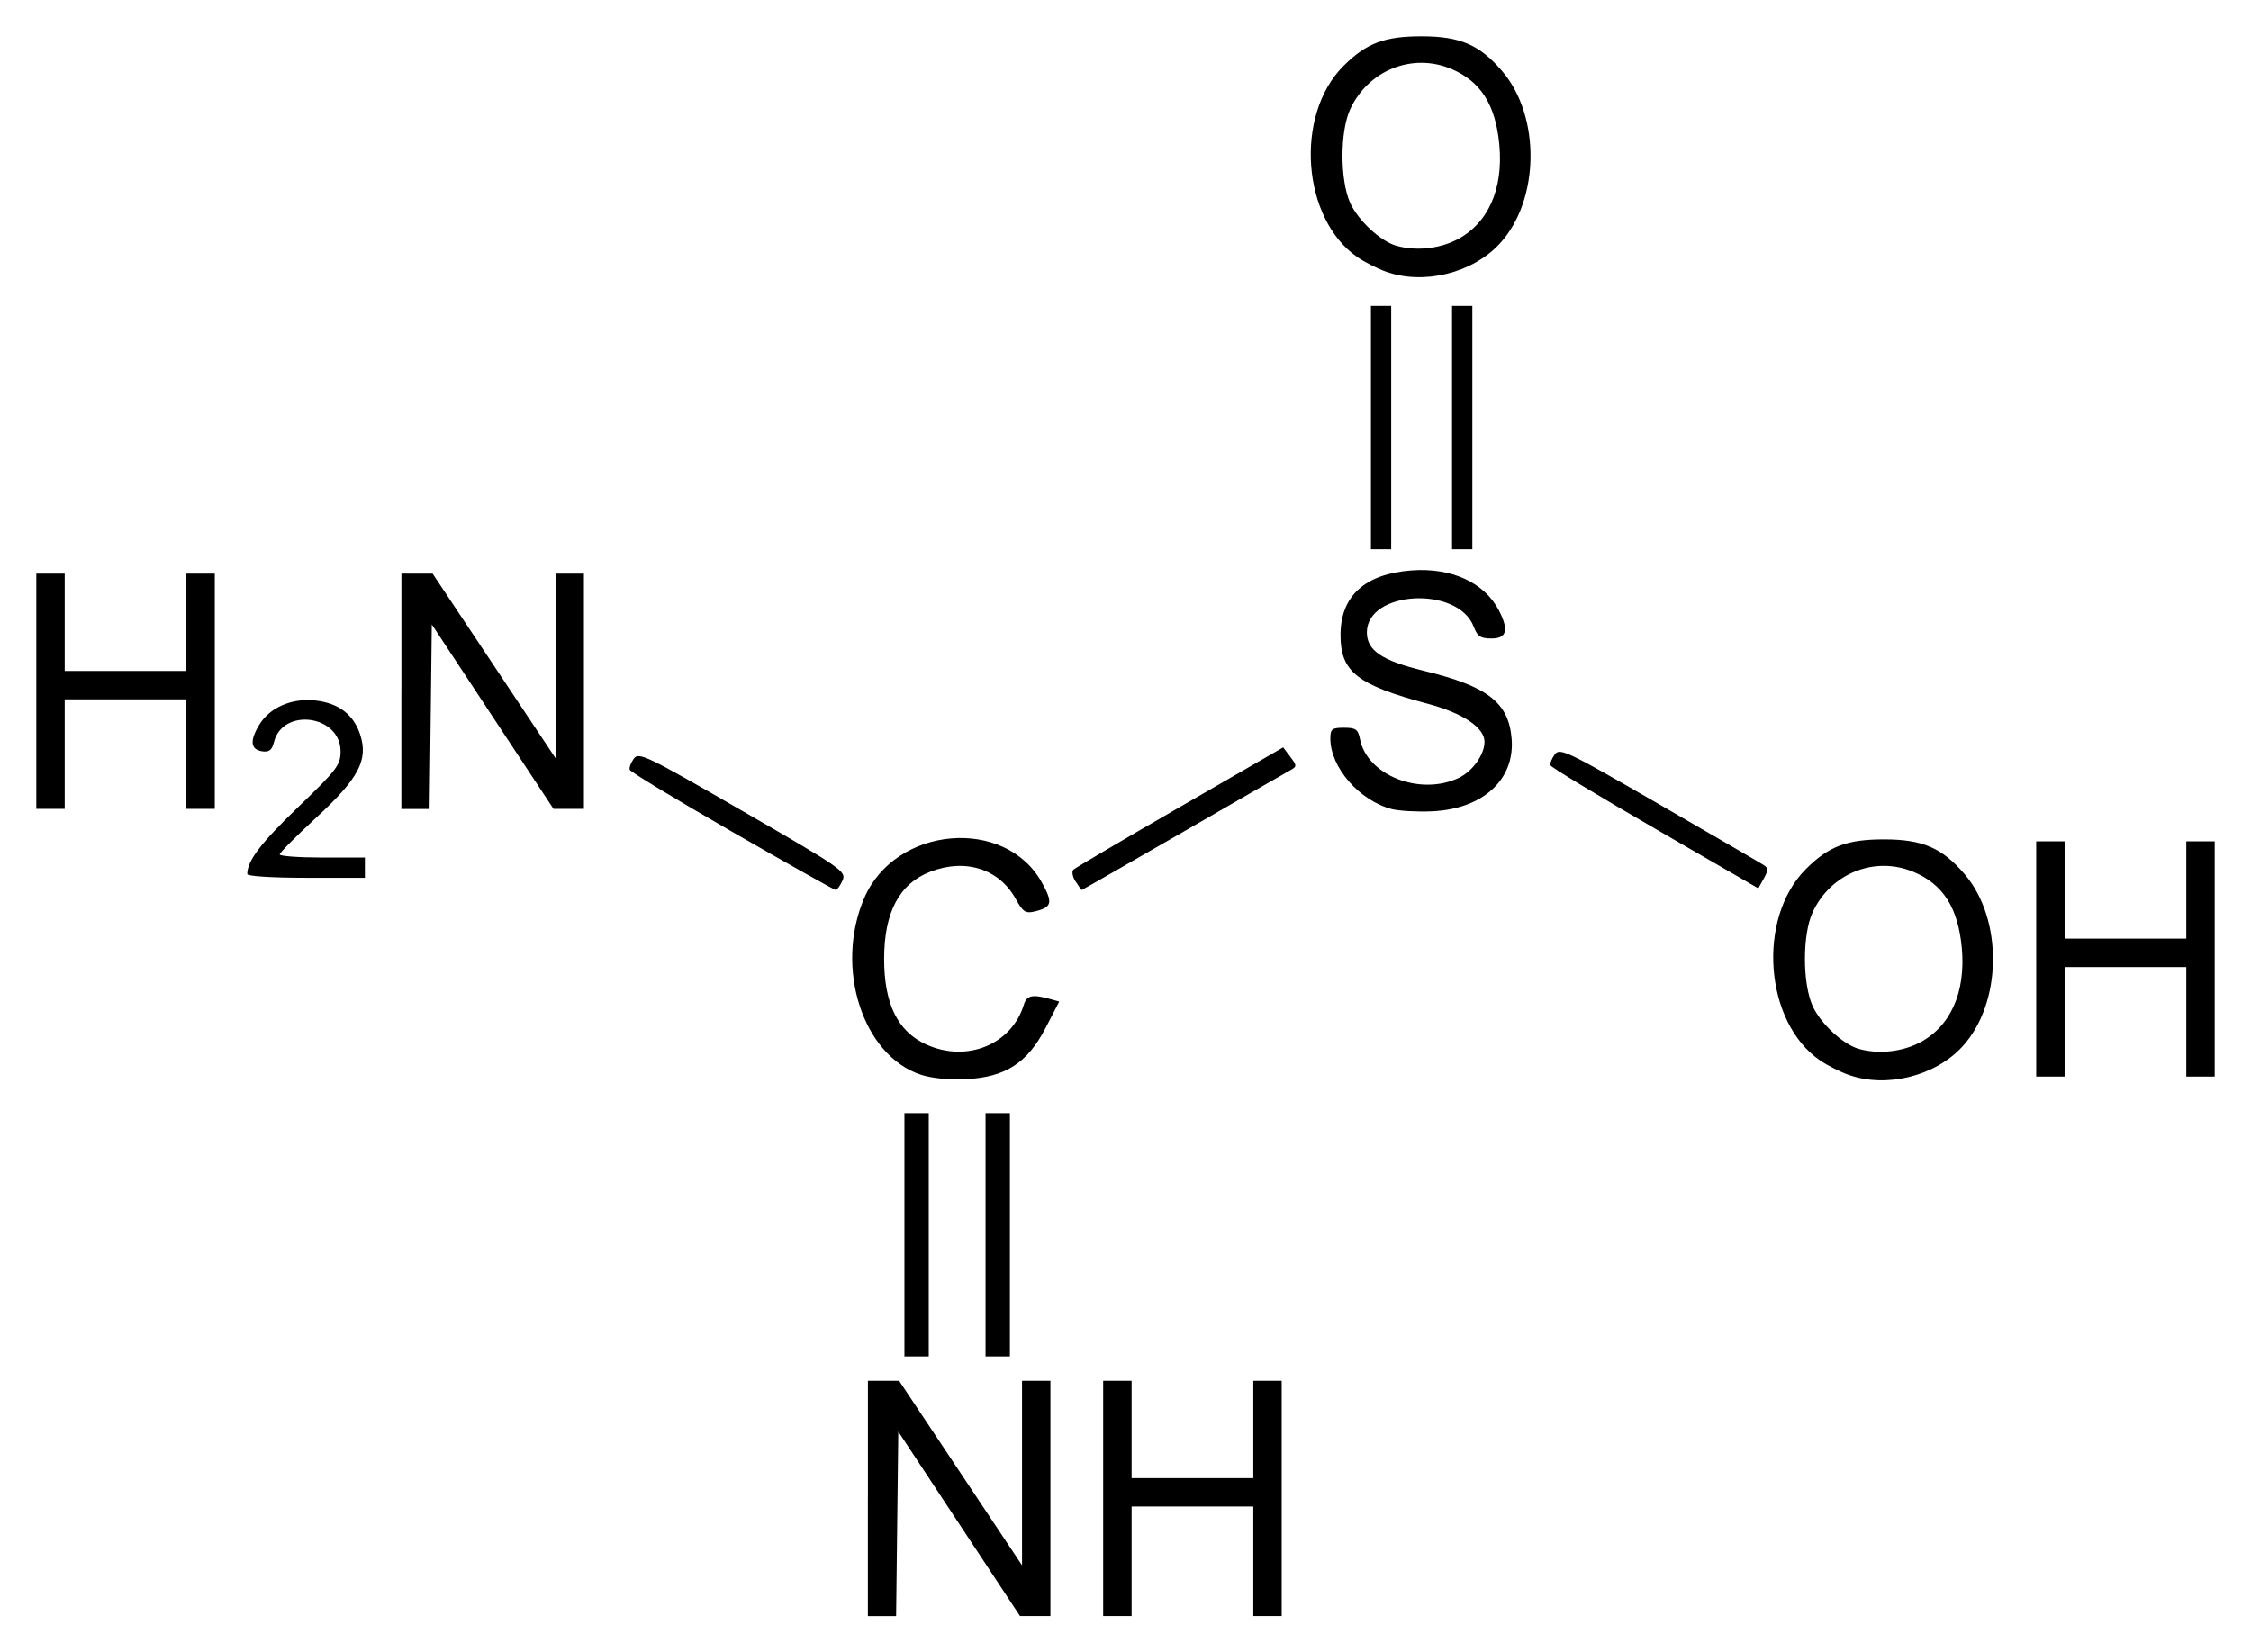 <svg xmlns="http://www.w3.org/2000/svg" width="620" height="455.2"><path d="M320.55 690.45v-32.4h8.59l16.93 25.42L363 708.89v-50.84h7.82v64.81h-8.38l-16.76-25.4-16.76-25.41-.3 25.42-.3 25.42h-7.78v-32.4zm64.8 0v-32.4h7.83v26.82h33.52v-26.82h7.82v64.81h-7.82v-30.17h-33.52v30.17h-7.83v-32.41zm-54.74-72.62v-33.52h6.7v67.04h-6.7v-33.52zm22.34 0v-33.52h6.71v67.04h-6.71v-33.52zm-17.74-44.07c-16.11-5.24-23.91-29.51-15.67-48.68 8.55-19.88 38.83-22.5 48.94-4.25 3.11 5.61 2.79 6.83-2.13 7.98-2.38.56-3.16 0-5.03-3.39-4.56-8.33-13.8-11.33-23.48-7.64-8.62 3.29-12.82 11.19-12.82 24.07 0 12.39 3.74 19.99 11.62 23.57 11.15 5.06 23.53 0 26.87-11 .77-2.55 2.38-2.89 7.13-1.56l2.6.73-3.73 7.22c-5 9.67-11.03 13.57-21.84 14.15-4.61.24-9.48-.23-12.46-1.2zm255.42 0c-2.33-.83-5.86-2.61-7.85-3.98-15.31-10.5-17.43-39.14-3.88-52.68 6.26-6.28 11.32-8.19 21.54-8.18 10.61 0 15.98 2.33 22.19 9.59 10.67 12.47 10.36 35.56-.66 47.51-7.52 8.15-20.92 11.46-31.34 7.74zm19.34-8.72c8.71-4.41 13-13.89 11.88-26.22-1.03-11.06-5.14-17.54-13.31-20.95-10.69-4.47-22.83.41-27.78 11.13-2.84 6.15-2.82 19.55 0 25.83 2.18 4.81 8.33 10.52 12.65 11.77 5.25 1.51 11.63.9 16.53-1.56zm32.37-23.19v-32.4h7.82V536.26h33.52V509.45h7.82v64.8h-7.82v-30.16h-33.52v30.16h-7.82v-32.4zm-359.19-35.03c-15.31-8.82-28.01-16.51-28.2-17.08-.2-.58.32-1.96 1.12-3.07 1.37-1.87 3.52-.84 30.07 14.5 27.51 15.89 28.54 16.61 27.4 19.11-.64 1.41-1.48 2.58-1.85 2.58-.38 0-13.22-7.22-28.54-16.04zm94.56 13.67c-.81-1.3-1.06-2.76-.55-3.24.52-.48 13.73-8.25 29.36-17.28l28.41-16.4 1.97 2.6c1.82 2.43 1.83 2.66.11 3.63-1.04.56-14.37 8.24-29.62 17.05-15.26 8.8-27.83 16.01-27.95 16.01-.12 0-.87-1.06-1.68-2.37zm159.62-14.55c-15.66-9.06-28.61-16.9-28.79-17.43-.17-.51.37-1.85 1.18-2.98 1.4-1.91 3.29-1.01 28.79 13.73 15.01 8.67 27.97 16.2 28.8 16.75 1.26.81 1.26 1.41 0 3.68l-1.51 2.72-28.47-16.47zM149.6 518.47c0-3.64 3.73-8.54 14.02-18.45 10.68-10.28 11.68-11.6 11.68-15.35 0-9.99-15.92-12.2-18.35-2.55-.54 2.19-1.33 2.8-3.18 2.54-3.3-.47-3.55-2.91-.81-7.4 2.91-4.74 8.98-7.33 15.45-6.6 6.32.71 10.43 3.82 12.25 9.26 2.37 7.08-.31 12.17-12.17 23.1-5.47 5.05-9.95 9.57-9.95 10.04 0 .47 5.27.86 11.73.86H182v5.58h-16.2c-9.31 0-16.2-.44-16.2-1.03zm315.35-17.87c-8.97-2.29-17.03-11.49-17.03-19.44 0-2.66.43-3 3.77-3 3.26 0 3.87.44 4.41 3.2 1.99 9.95 16.58 15.65 27.18 10.62 3.81-1.81 7.1-6.42 7.1-9.94 0-3.92-5.93-7.9-15.64-10.49-19.42-5.17-24.02-8.79-24.02-18.89 0-10.79 6.67-16.86 19.56-17.84 10.99-.82 20.08 3.34 24.06 11.02 2.79 5.41 2.18 7.74-2.04 7.74-3.01 0-3.87-.57-4.88-3.23-4.29-11.35-29.44-10.02-29.44 1.56 0 4.97 4.17 7.78 15.69 10.57 17.57 4.25 23.35 8.7 24.18 18.68.93 11.27-7.88 19.36-21.85 20.02-4.08.19-9.05-.11-11.05-.58zM91.5 468.11v-32.4h7.821V462.52H132.84V435.71h7.82v64.8h-7.82v-30.17H99.321v30.17H91.5v-32.4zm100.56 0v-32.4h8.59l16.93 25.41 16.93 25.42v-50.83h7.82v64.8h-8.38l-16.76-25.4-16.76-25.4-.3 25.41-.31 25.42h-7.77v-32.4zm267.04-72.63v-33.52h5.58V429h-5.58v-33.52zm22.34 0v-33.52h5.59V429h-5.59v-33.52zm-18.19-42.95c-2.32-.82-5.85-2.61-7.84-3.98-15.32-10.5-17.43-39.13-3.89-52.68 6.27-6.28 11.32-8.19 21.54-8.18 10.62 0 15.98 2.33 22.19 9.59 10.67 12.47 10.36 35.57-.66 47.51-7.51 8.16-20.91 11.46-31.34 7.74zm19.34-8.72c8.72-4.41 13.01-13.89 11.88-26.22-1.03-11.06-5.14-17.54-13.31-20.95-10.69-4.47-22.82.41-27.77 11.13-2.84 6.15-2.83 19.56 0 25.84 2.18 4.8 8.32 10.51 12.65 11.76 5.25 1.51 11.63.91 16.52-1.56z" style="fill:#000" transform="translate(-81.5 -277.69)"/></svg>